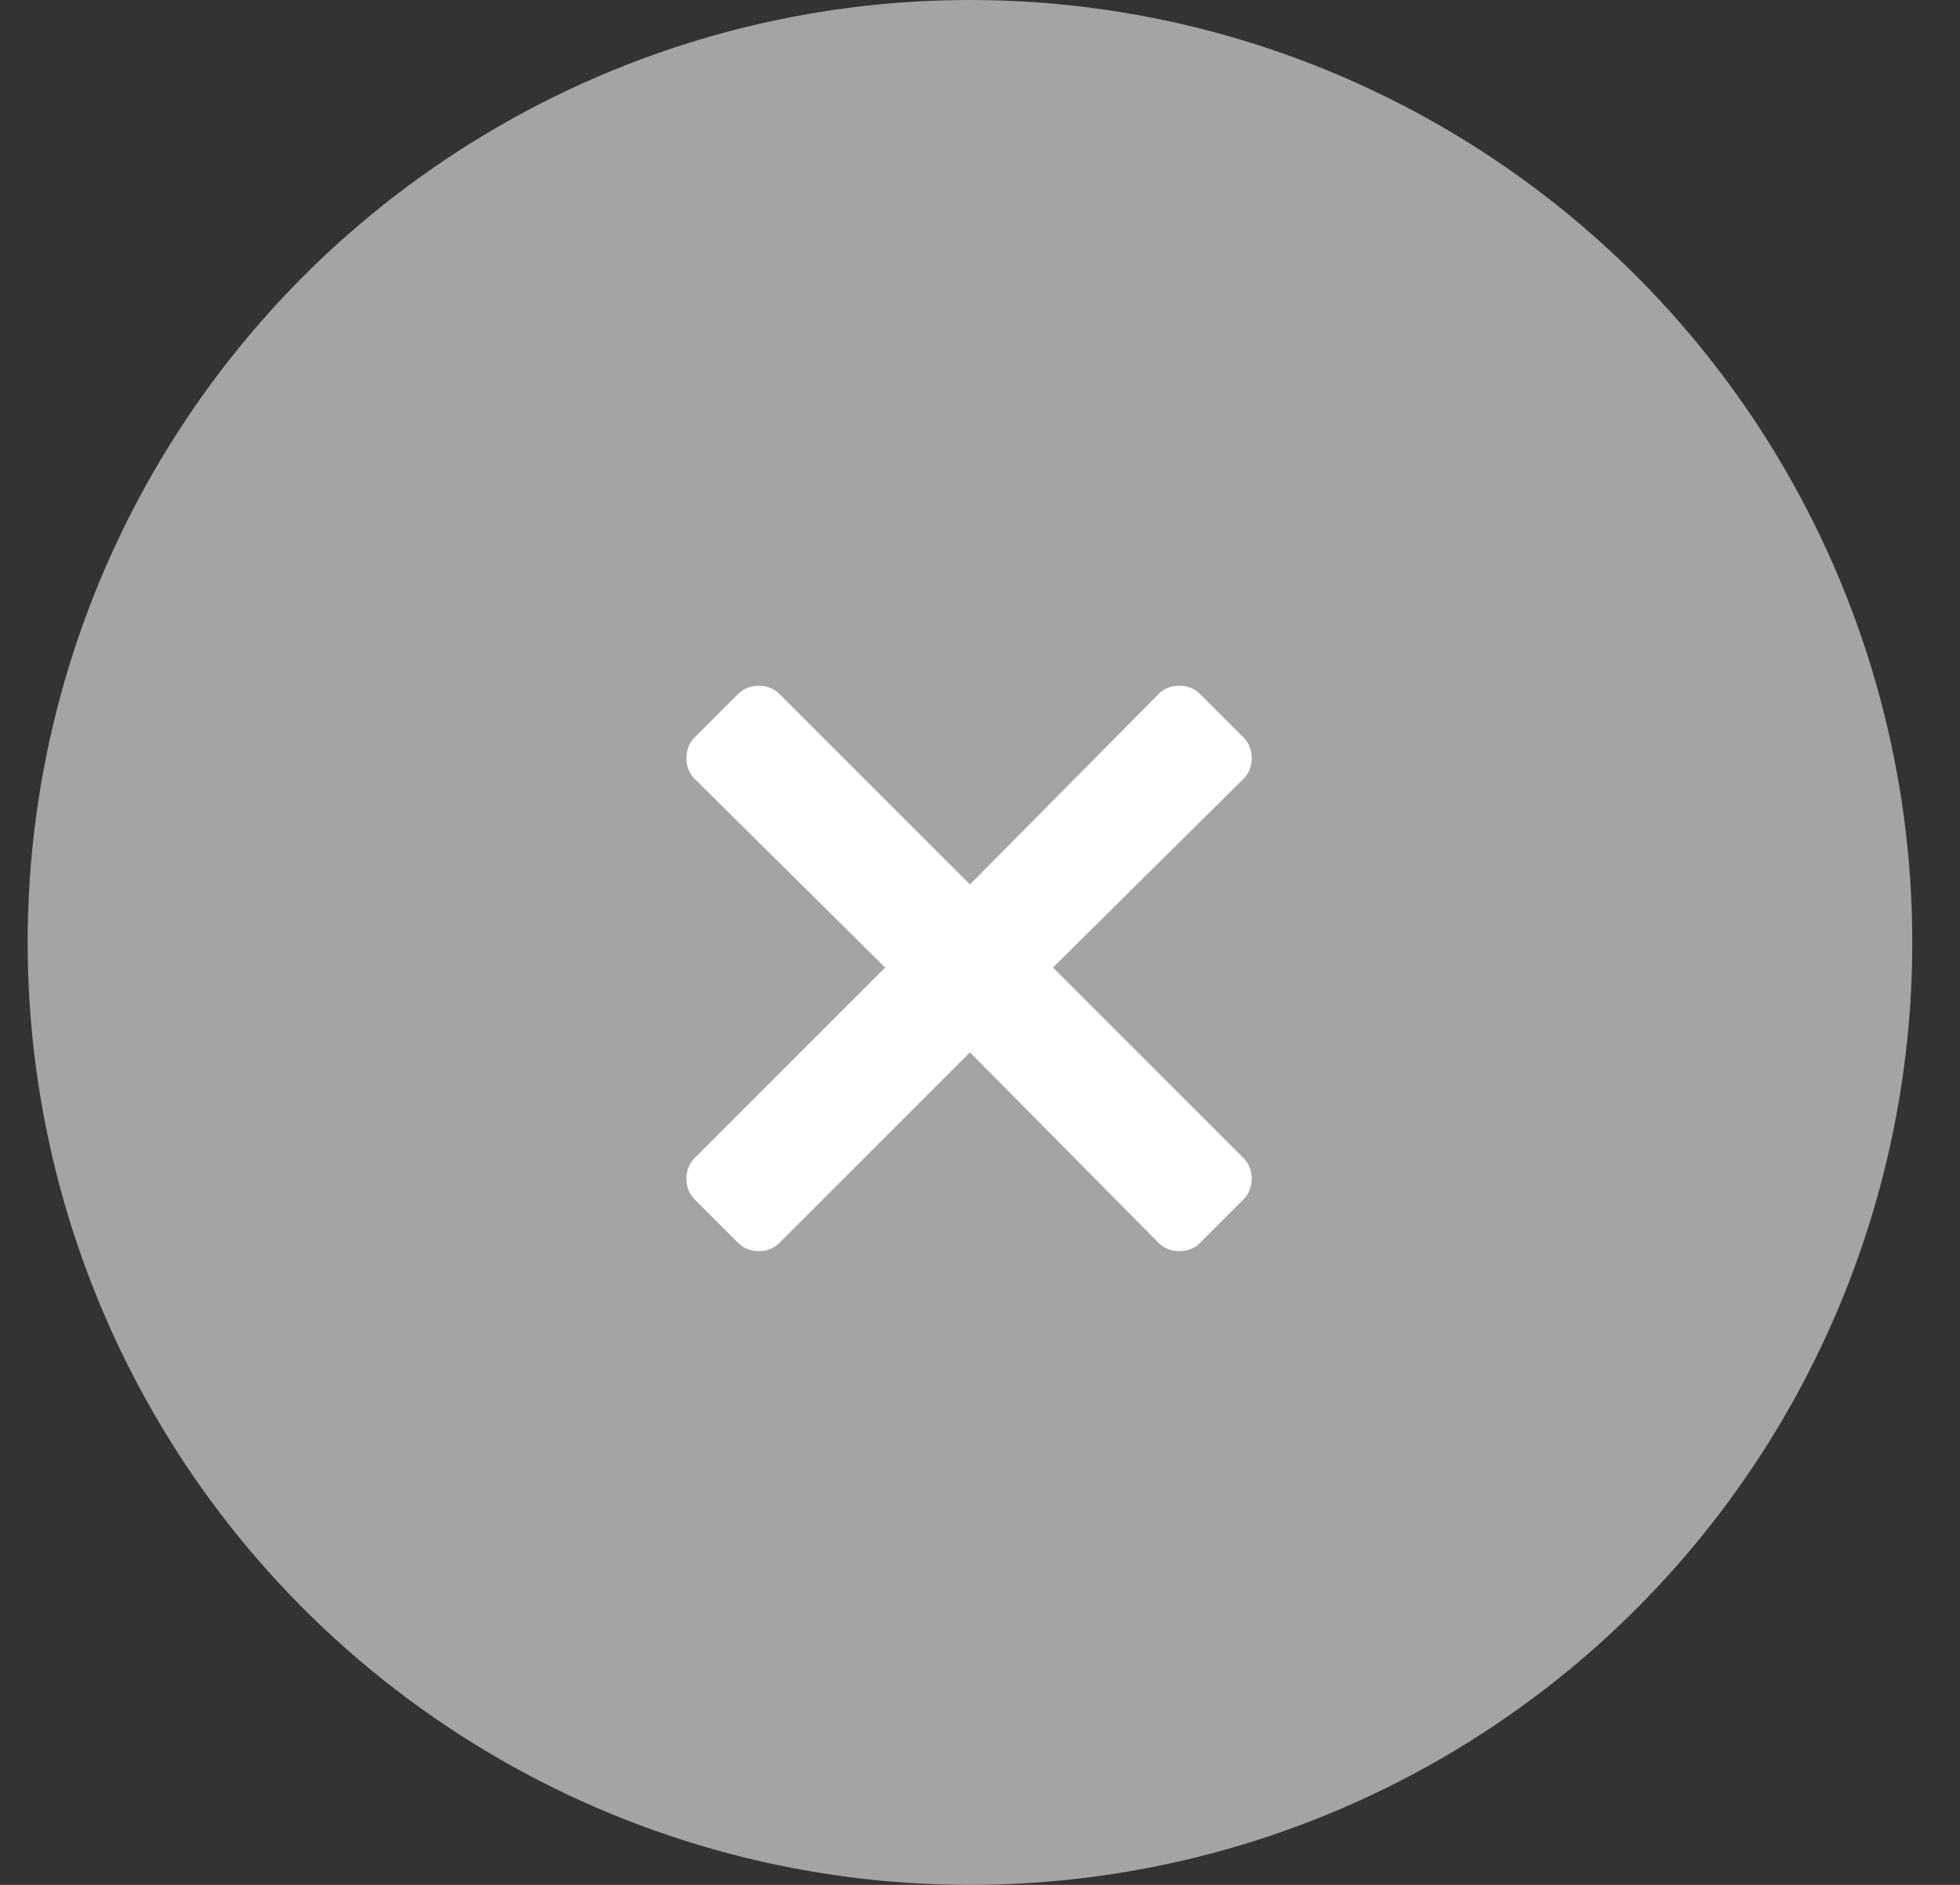 <?xml version="1.0" encoding="UTF-8"?> <svg xmlns="http://www.w3.org/2000/svg" width="26" height="25" viewBox="0 0 26 25" fill="none"><rect x="0" y="0" width="26" height="25" fill="#333333" stroke="none"/> <circle cx="12.867" cy="12.5" r="12.5" fill="#A4A4A4"></circle> <path d="M13.968 12.833L16.5 10.325C16.64 10.185 16.64 9.927 16.5 9.786L15.914 9.2C15.773 9.06 15.515 9.06 15.374 9.2L12.867 11.731L10.335 9.2C10.195 9.06 9.937 9.06 9.796 9.2L9.21 9.786C9.07 9.927 9.07 10.185 9.21 10.325L11.742 12.833L9.21 15.364C9.07 15.505 9.07 15.763 9.21 15.903L9.796 16.489C9.937 16.63 10.195 16.63 10.335 16.489L12.867 13.958L15.374 16.489C15.515 16.63 15.773 16.63 15.914 16.489L16.5 15.903C16.64 15.763 16.64 15.505 16.5 15.364L13.968 12.833Z" fill="white"></path> </svg> 